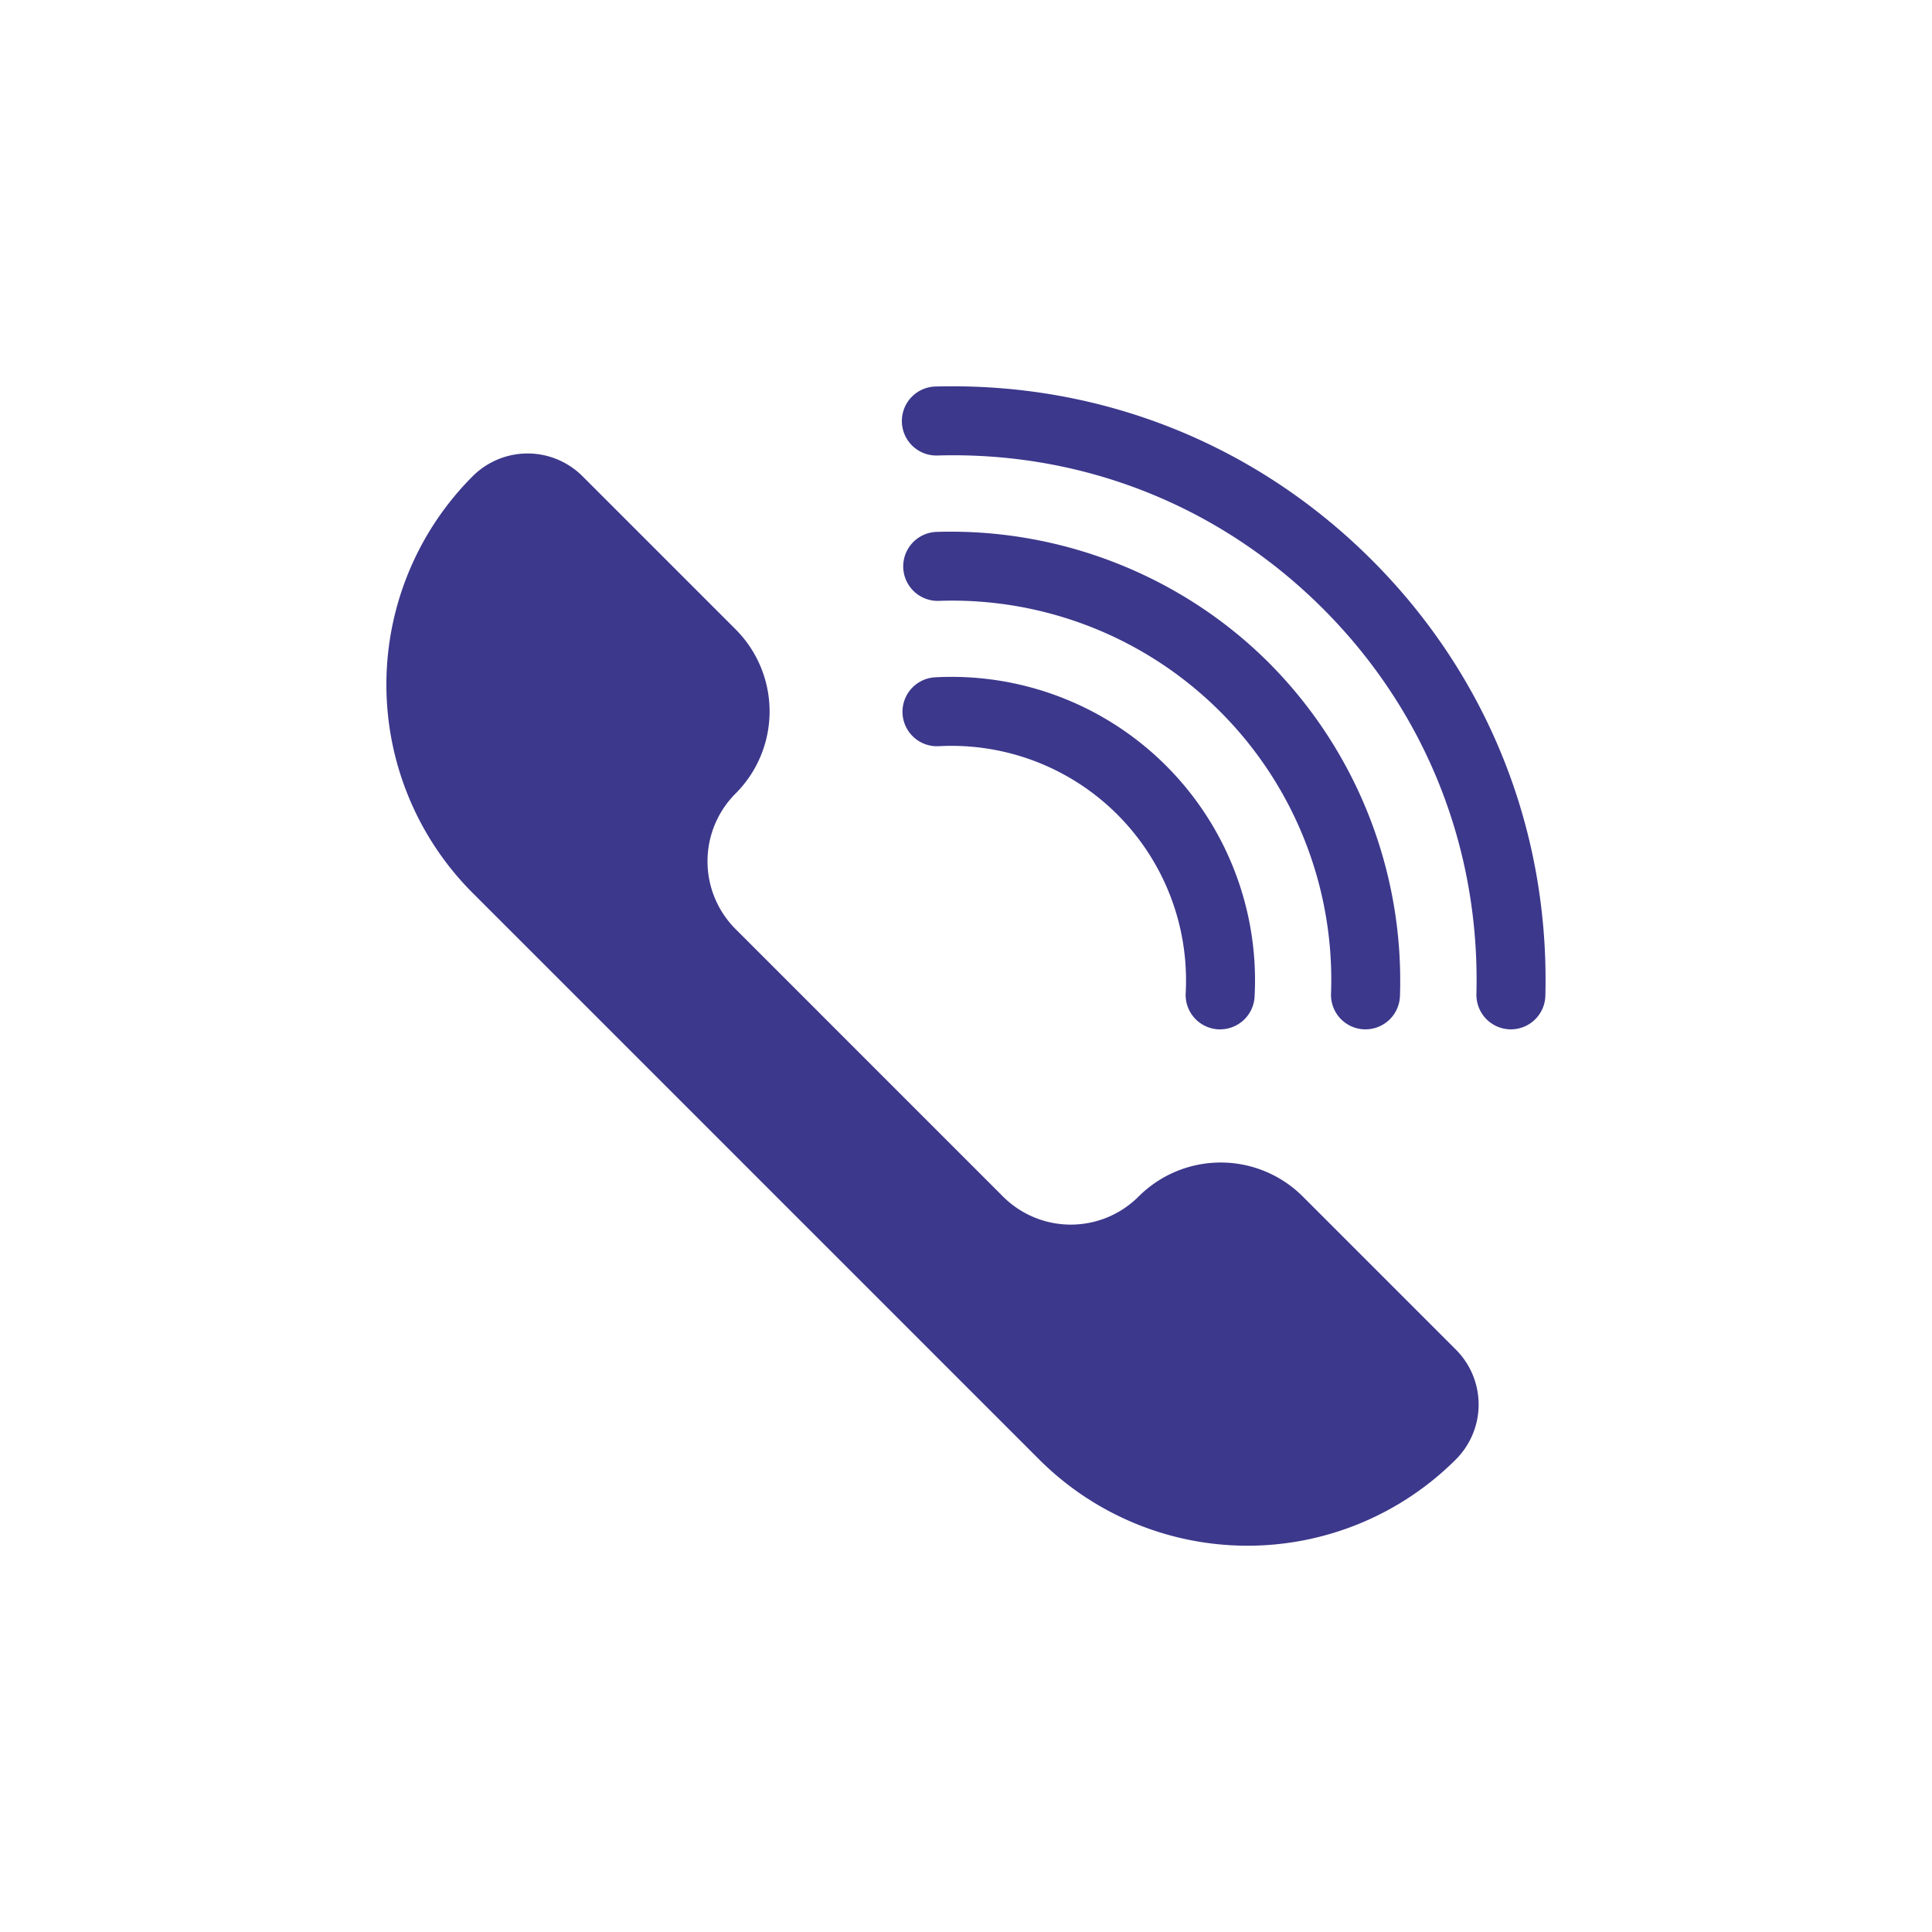 <svg id="Livello_1" data-name="Livello 1" xmlns="http://www.w3.org/2000/svg" viewBox="0 0 1080 1080"><defs><style>.cls-1{fill:#3c388c;}</style></defs><path class="cls-1" d="M844.62,575.41h-.5a19.29,19.29,0,0,1-18.79-19.76c2.09-81.49-28.36-157.95-85.71-215.32s-133.83-88-215.31-85.71a19.29,19.29,0,1,1-1-38.56c92.15-2.43,178.65,32.1,243.56,97s99.35,151.4,97,243.55A19.29,19.29,0,0,1,844.62,575.41Z"/><path class="cls-1" d="M763.33,575.41h-.67a19.28,19.28,0,0,1-18.61-19.94A211.94,211.94,0,0,0,524.48,335.9a19.29,19.29,0,0,1-1.32-38.55c69.36-2.31,137.3,24.29,186.22,73.22a251.89,251.89,0,0,1,73.21,186.22A19.29,19.29,0,0,1,763.33,575.41Z"/><path class="cls-1" d="M682.08,575.41l-1.05,0a19.27,19.27,0,0,1-18.22-20.28,131.09,131.09,0,0,0-138-138,19.28,19.28,0,1,1-2.06-38.51A169.65,169.65,0,0,1,701.32,557.15,19.29,19.29,0,0,1,682.08,575.41Z"/><path class="cls-1" d="M264.25,266.2h0a43.4,43.4,0,0,1,61.36,0l85.59,85.59a64.92,64.92,0,0,1,0,91.79h0a53.59,53.59,0,0,0,0,75.79l149.49,149.5a53.59,53.59,0,0,0,75.79,0h0a64.91,64.91,0,0,1,91.8,0l85.58,85.58a43.4,43.4,0,0,1,0,61.36h0a164.76,164.76,0,0,1-233,0L264.25,499.2A164.76,164.76,0,0,1,264.25,266.2Z"/></svg>